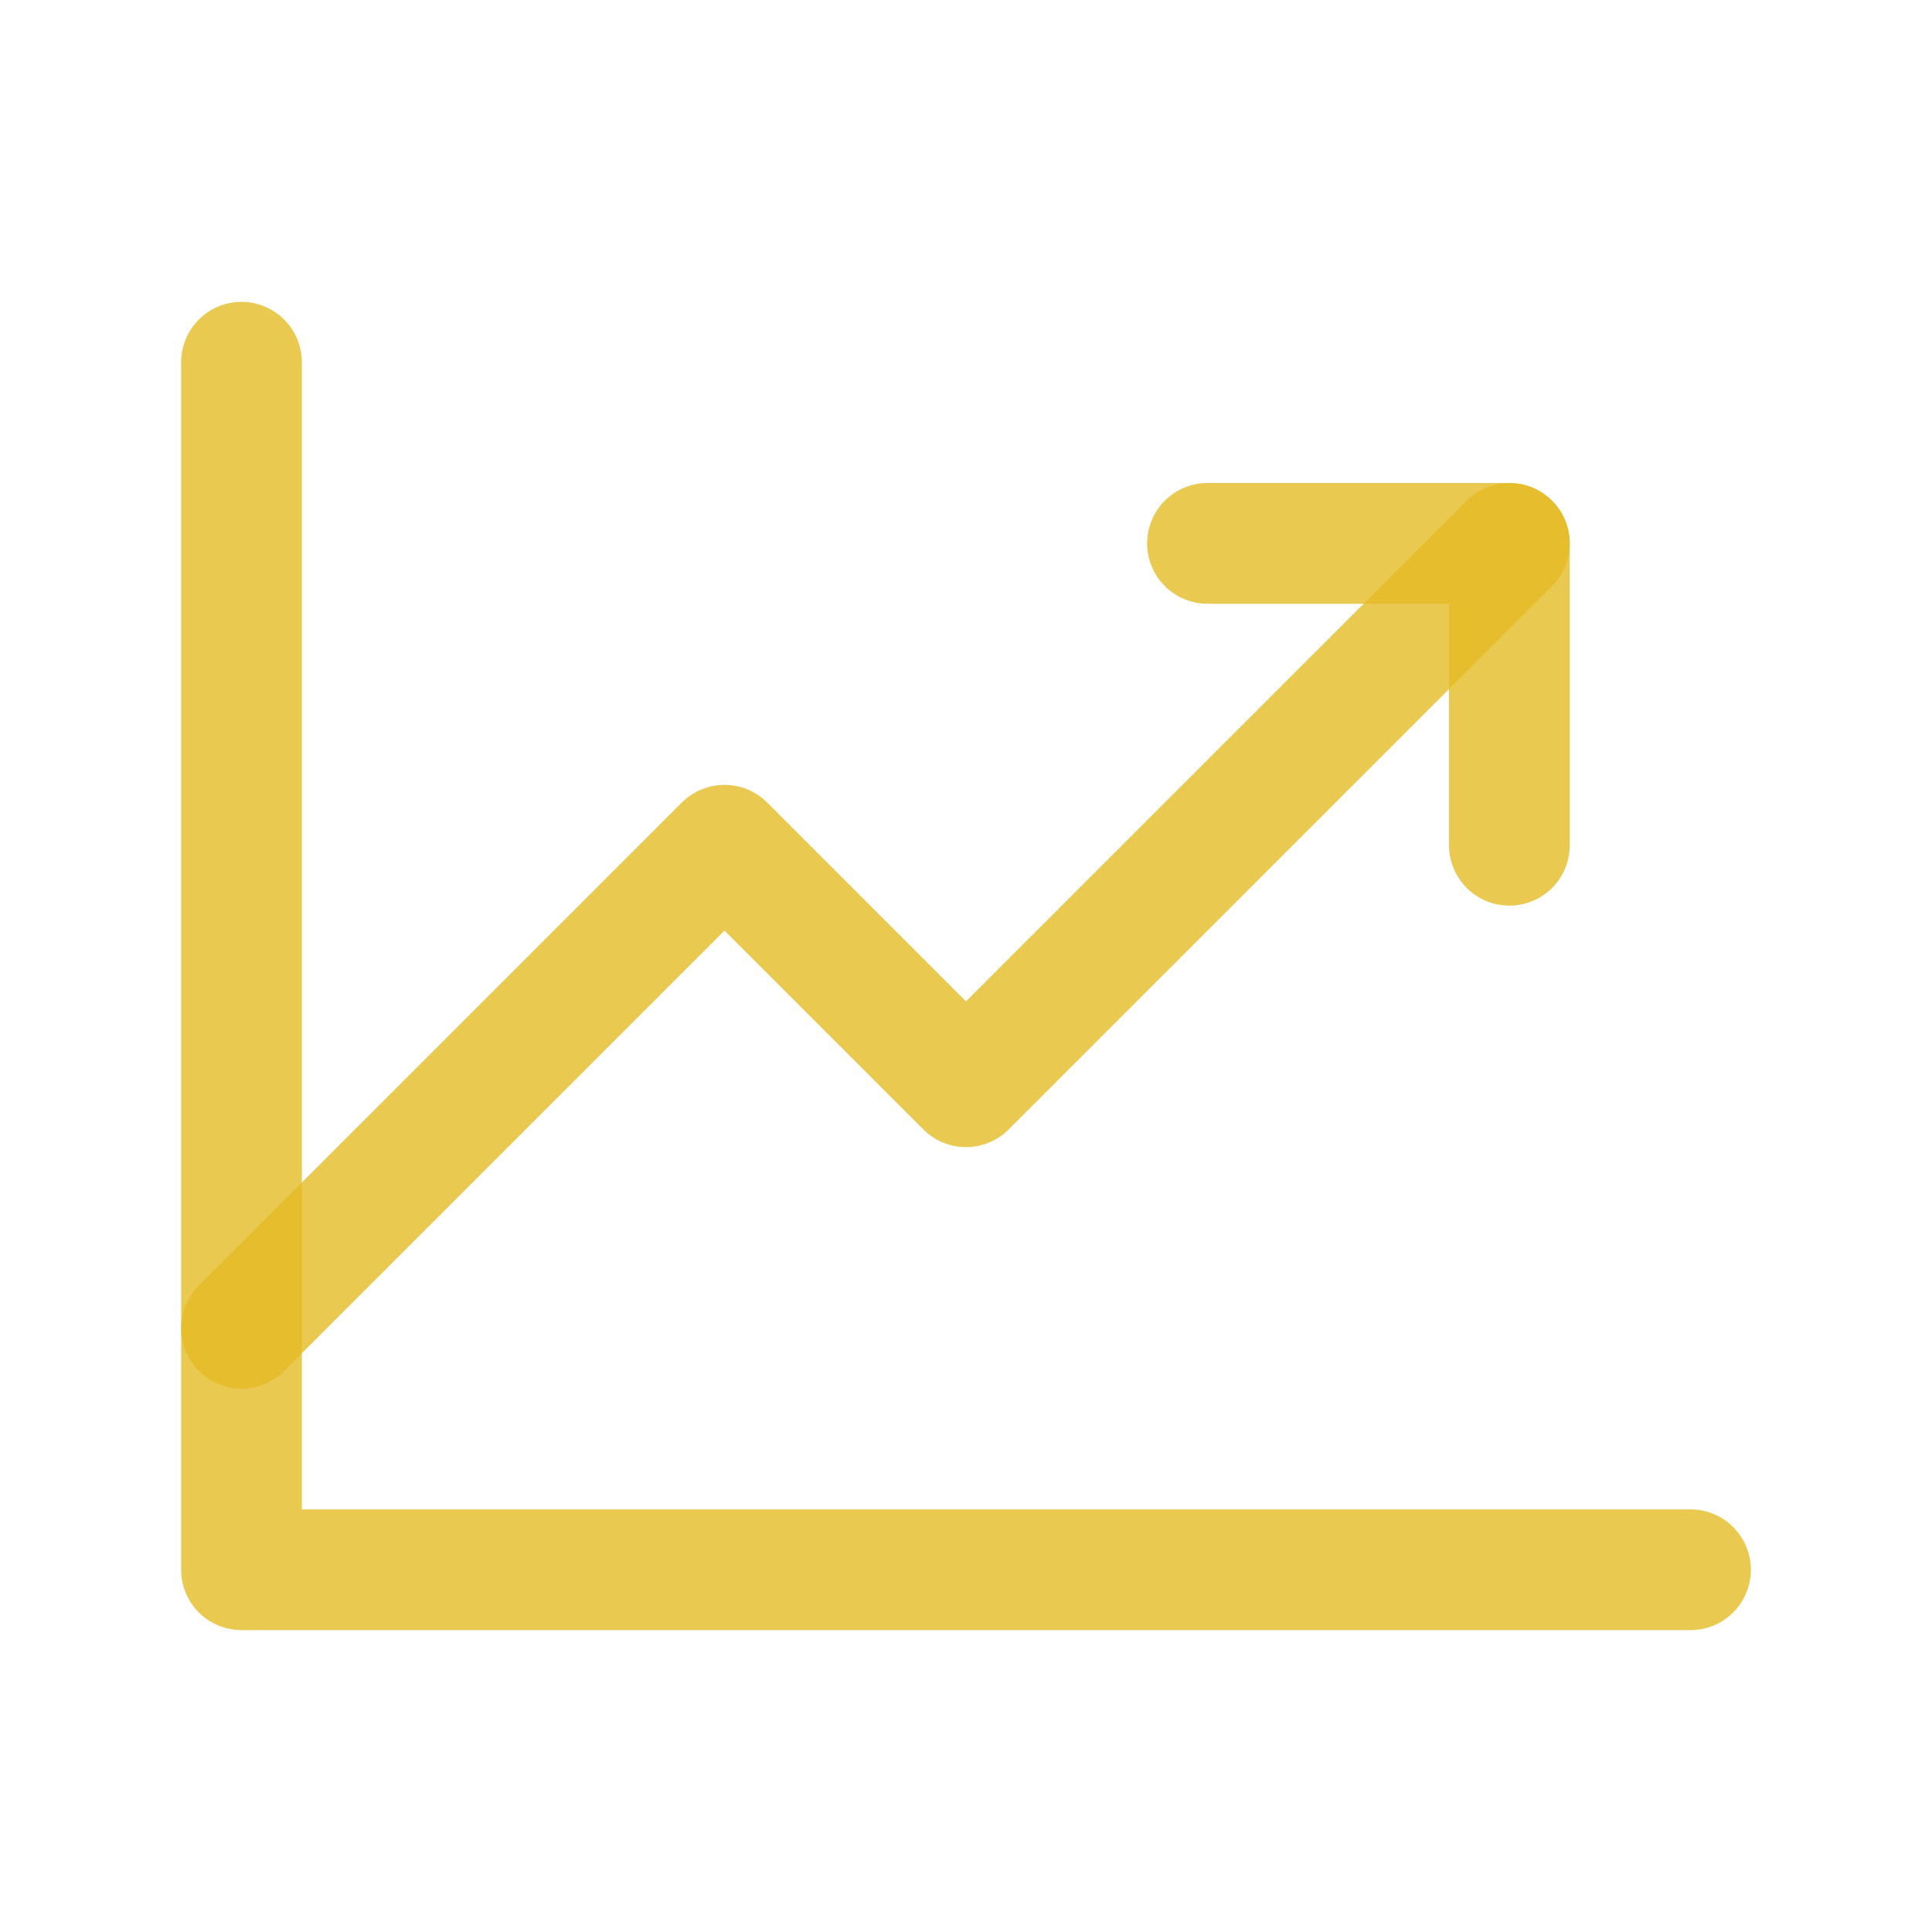 <svg width="32" height="32" viewBox="0 0 32 32" fill="none" xmlns="http://www.w3.org/2000/svg">
<g clip-path="url(#clip0_3_123)">
<path d="M28 26H4V6" stroke="#E4BC25" stroke-opacity="0.8" stroke-width="2" stroke-linecap="round" stroke-linejoin="round"/>
<path d="M25 9L16 18L12 14L4 22" stroke="#E4BC25" stroke-opacity="0.8" stroke-width="2" stroke-linecap="round" stroke-linejoin="round"/>
<path d="M25 14V9H20" stroke="#E4BC25" stroke-opacity="0.8" stroke-width="2" stroke-linecap="round" stroke-linejoin="round"/>
</g>
<defs>
<clipPath id="clip0_3_123">
<rect width="32" height="32" fill="white"/>
</clipPath>
</defs>
</svg>
